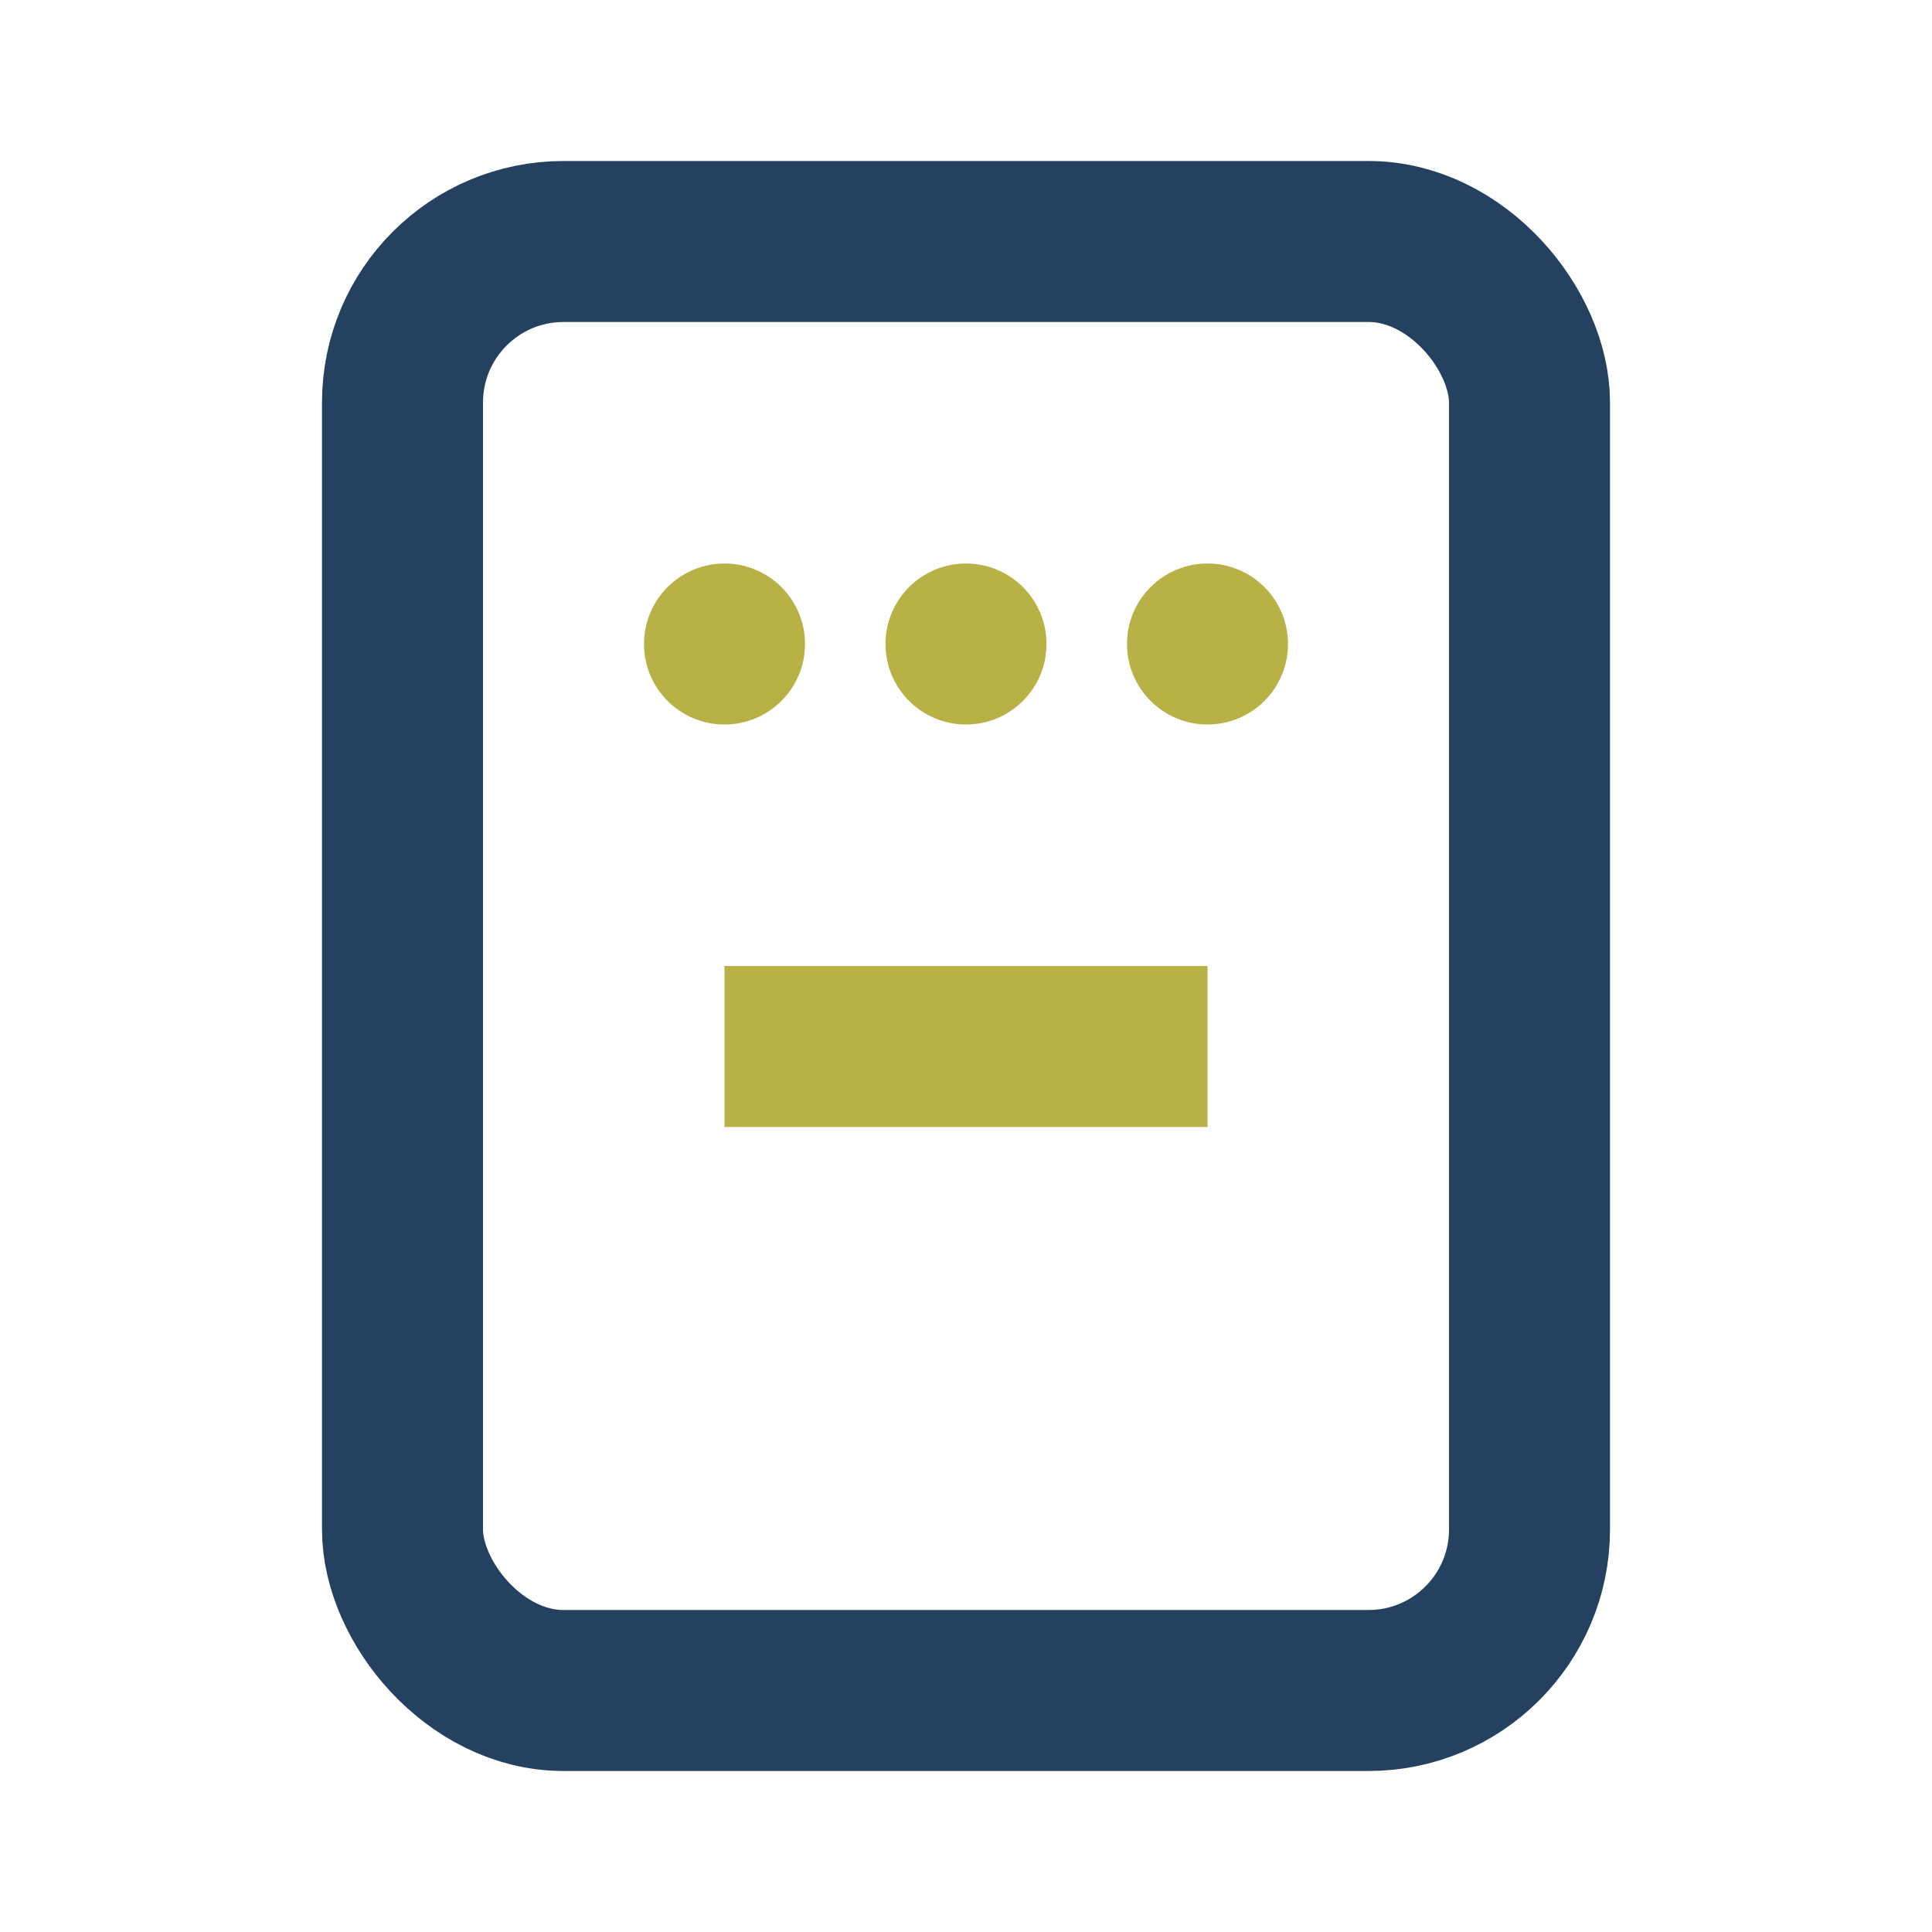 <?xml version="1.0" encoding="UTF-8"?>
<svg xmlns="http://www.w3.org/2000/svg" width="24" height="24" viewBox="0 0 24 24"><rect x="5" y="3" width="14" height="18" rx="2" fill="none" stroke="#254160" stroke-width="2"/><circle cx="9" cy="8" r="1" fill="#B8B146"/><circle cx="12" cy="8" r="1" fill="#B8B146"/><circle cx="15" cy="8" r="1" fill="#B8B146"/><rect x="9" y="12" width="6" height="2" fill="#B8B146"/></svg>